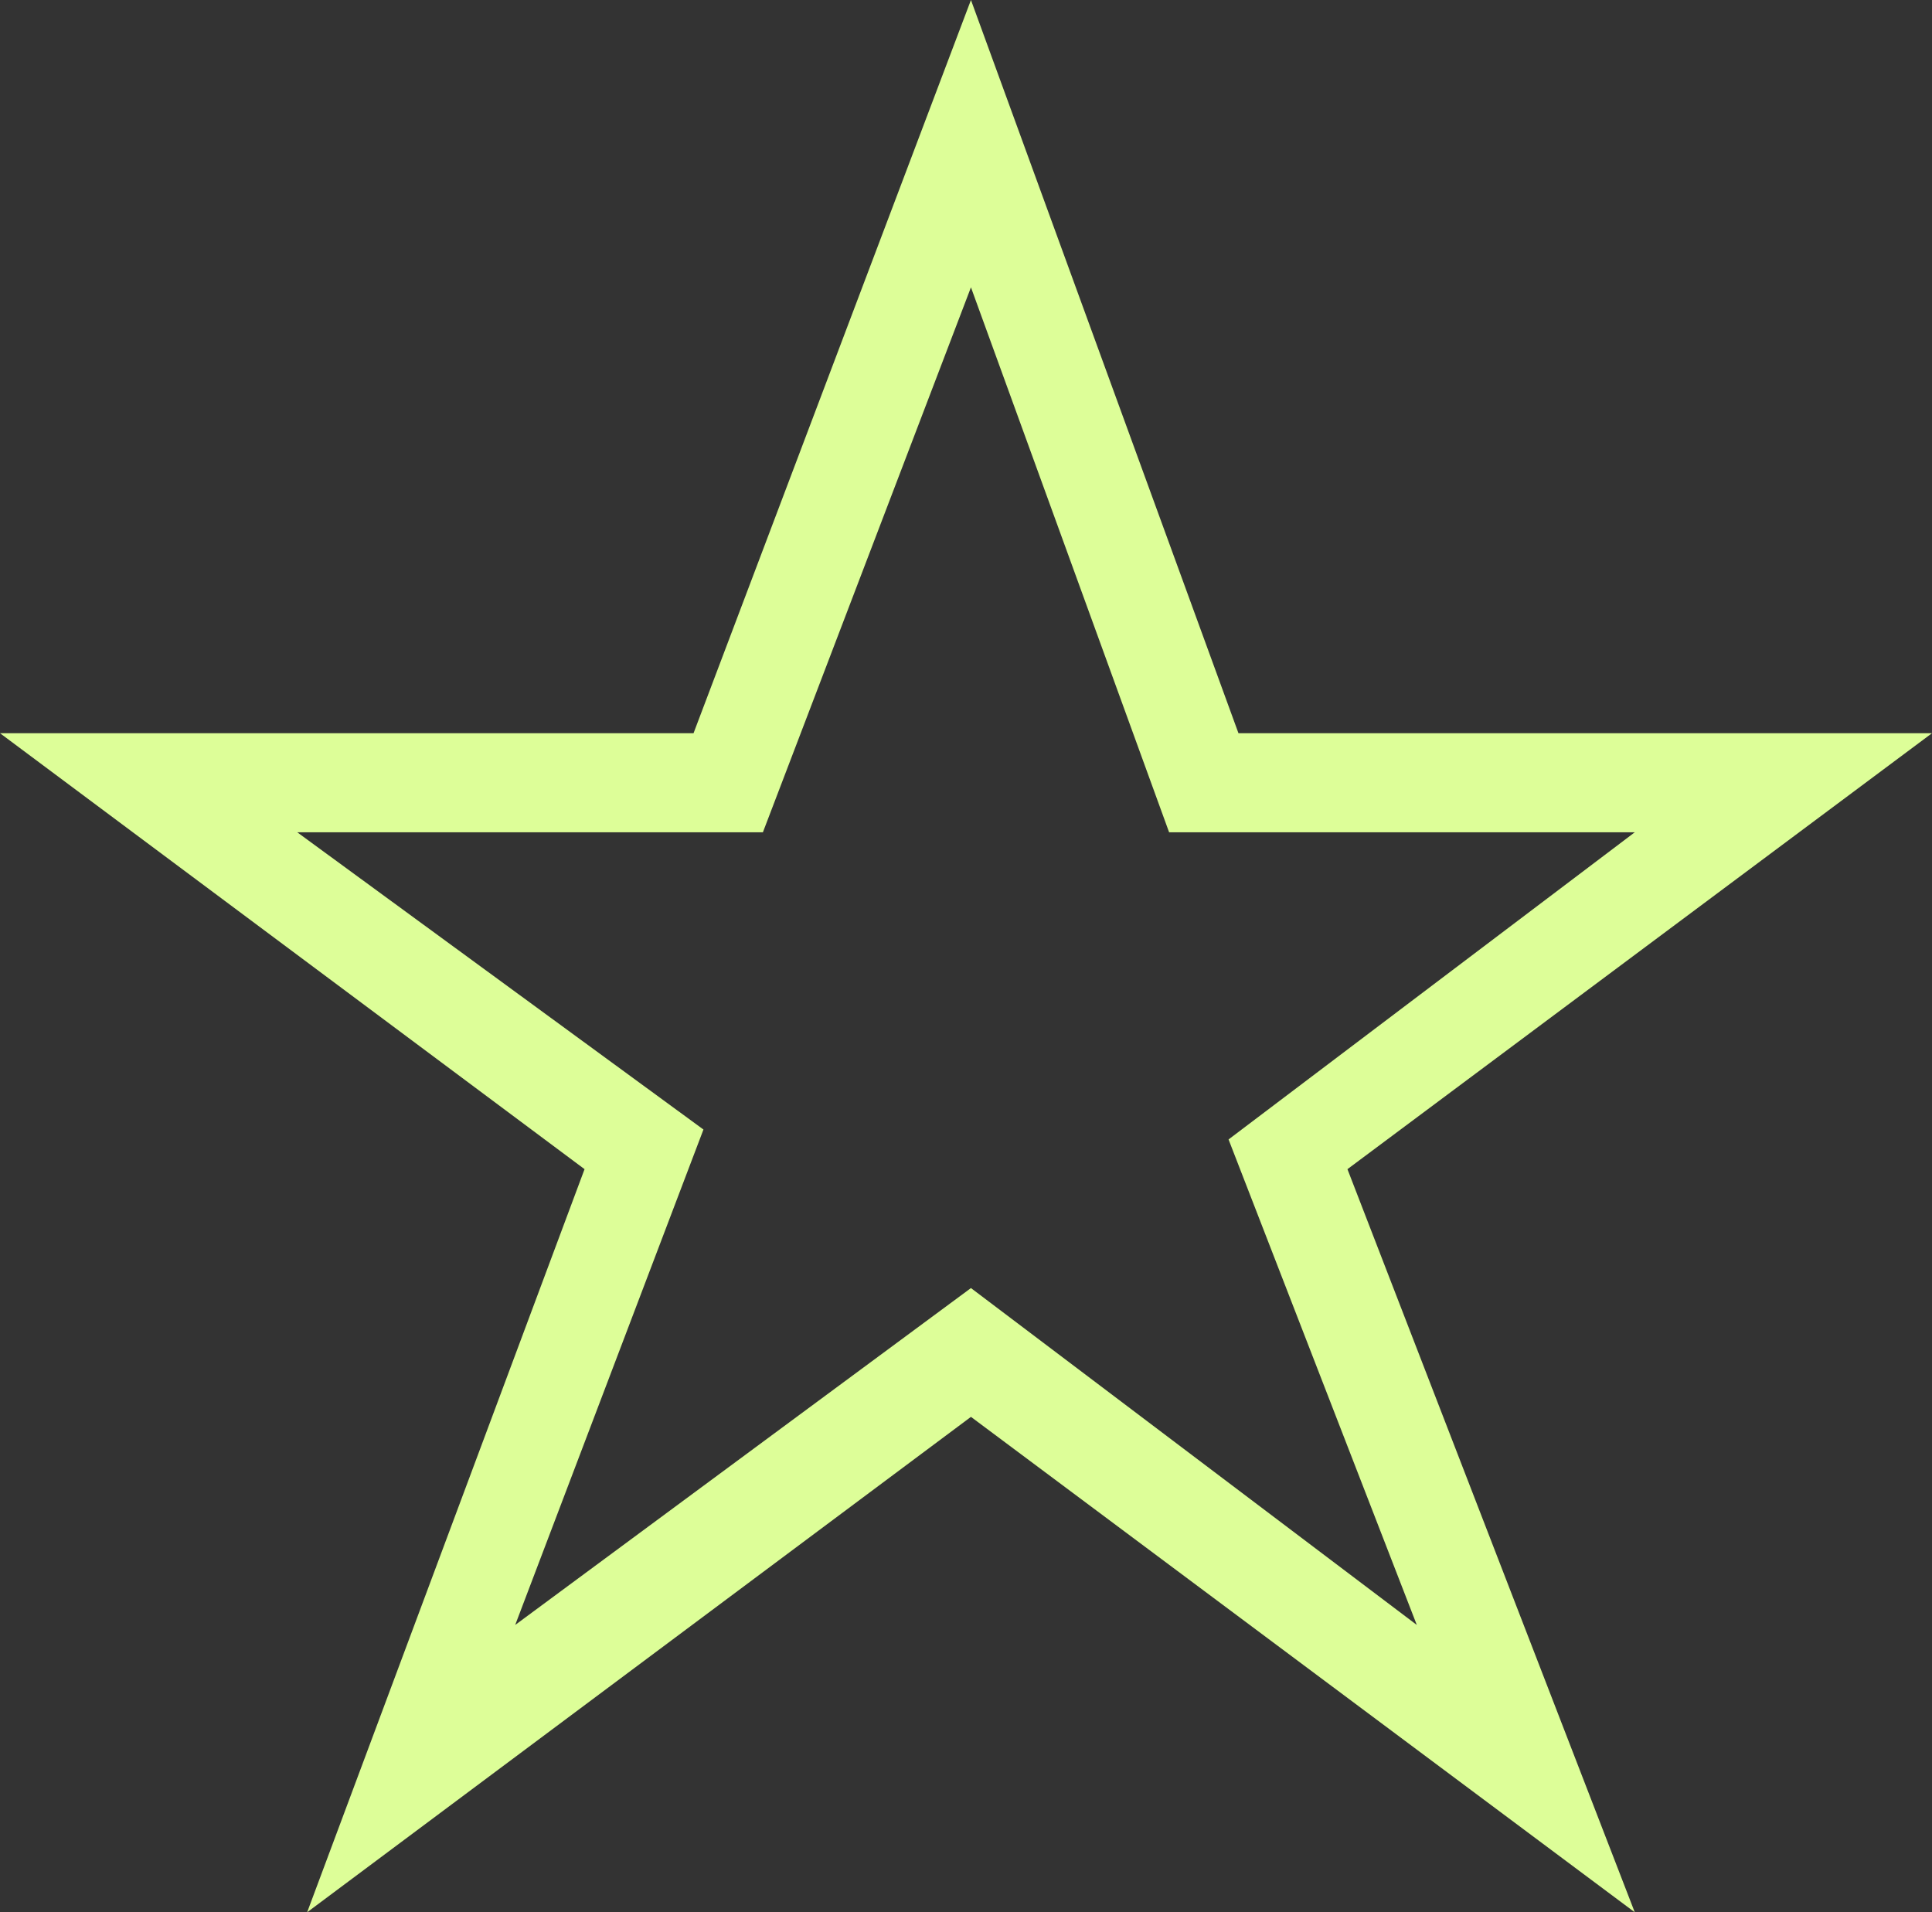 <?xml version="1.0" encoding="utf-8"?>
<!-- Generator: Adobe Illustrator 27.8.1, SVG Export Plug-In . SVG Version: 6.00 Build 0)  -->
<svg version="1.1" id="Layer_1" xmlns="http://www.w3.org/2000/svg" xmlns:xlink="http://www.w3.org/1999/xlink" x="0px" y="0px"
	 viewBox="0 0 19.5 19.3" style="enable-background:new 0 0 19.5 19.3;" xml:space="preserve">
<rect x="0" y="0" width="19.5" height="19.3" fill="#333333" stroke="none"/>
<style type="text/css">
	.st0{fill:#DDFE98;}
</style>
<path class="st0" d="M19.5,7.4h-7L9.8,0L7,7.4H0l5.9,4.4l-2.8,7.5l6.7-5l6.7,5l-2.9-7.5L19.5,7.4z M14.3,16.4L9.8,13l-4.6,3.4l1.9-5
	L3,8.4h4.7l2.1-5.5l2,5.5h4.7l-4.1,3.1L14.3,16.4z"/>
</svg>
